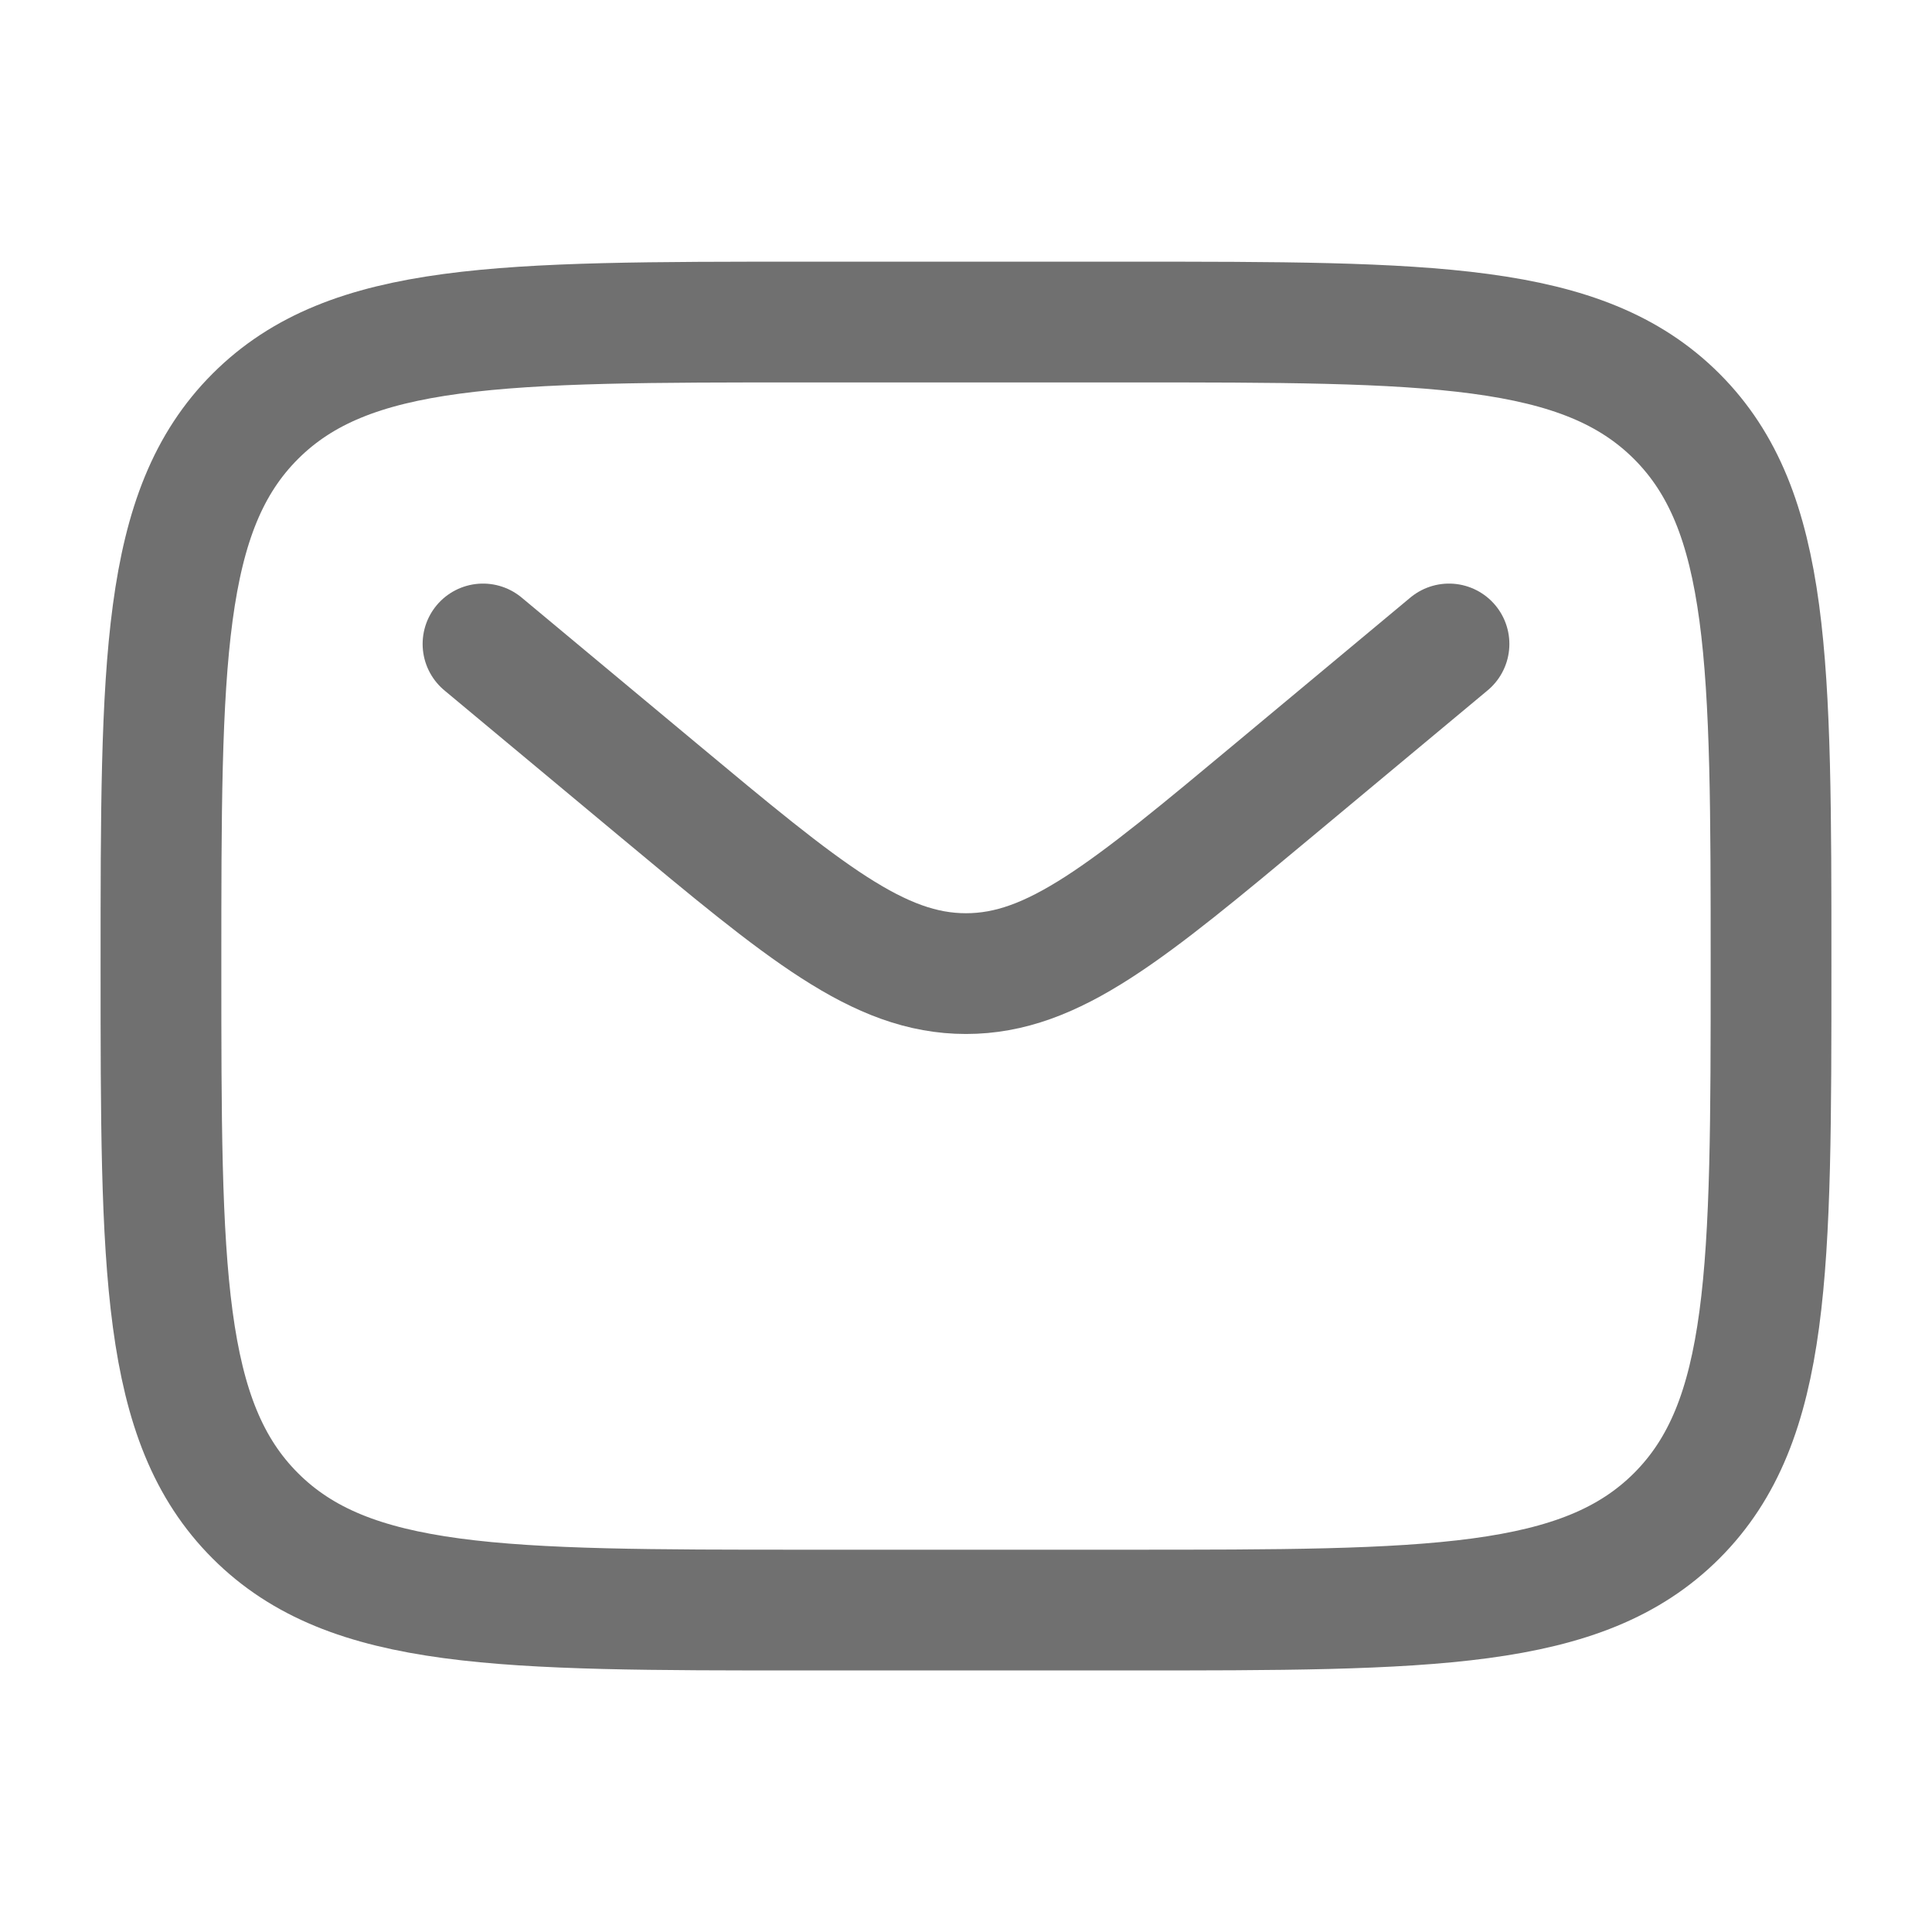<svg xmlns="http://www.w3.org/2000/svg" width="16" height="16" viewBox="0 0 16 16" fill="none">
  <path d="M1.333 8C1.333 5.486 1.333 4.229 2.114 3.448C2.895 2.667 4.152 2.667 6.667 2.667H9.333C11.848 2.667 13.104 2.667 13.886 3.448C14.667 4.229 14.667 5.486 14.667 8C14.667 10.514 14.667 11.772 13.886 12.553C13.104 13.334 11.848 13.334 9.333 13.334H6.667C4.152 13.334 2.895 13.334 2.114 12.553C1.333 11.772 1.333 10.514 1.333 8Z" stroke="#707070"/>
  <path d="M4 5.333L5.439 6.532C6.664 7.553 7.276 8.063 8 8.063C8.724 8.063 9.336 7.553 10.561 6.532L12 5.333" stroke="#707070" stroke-linecap="round"/>
</svg>